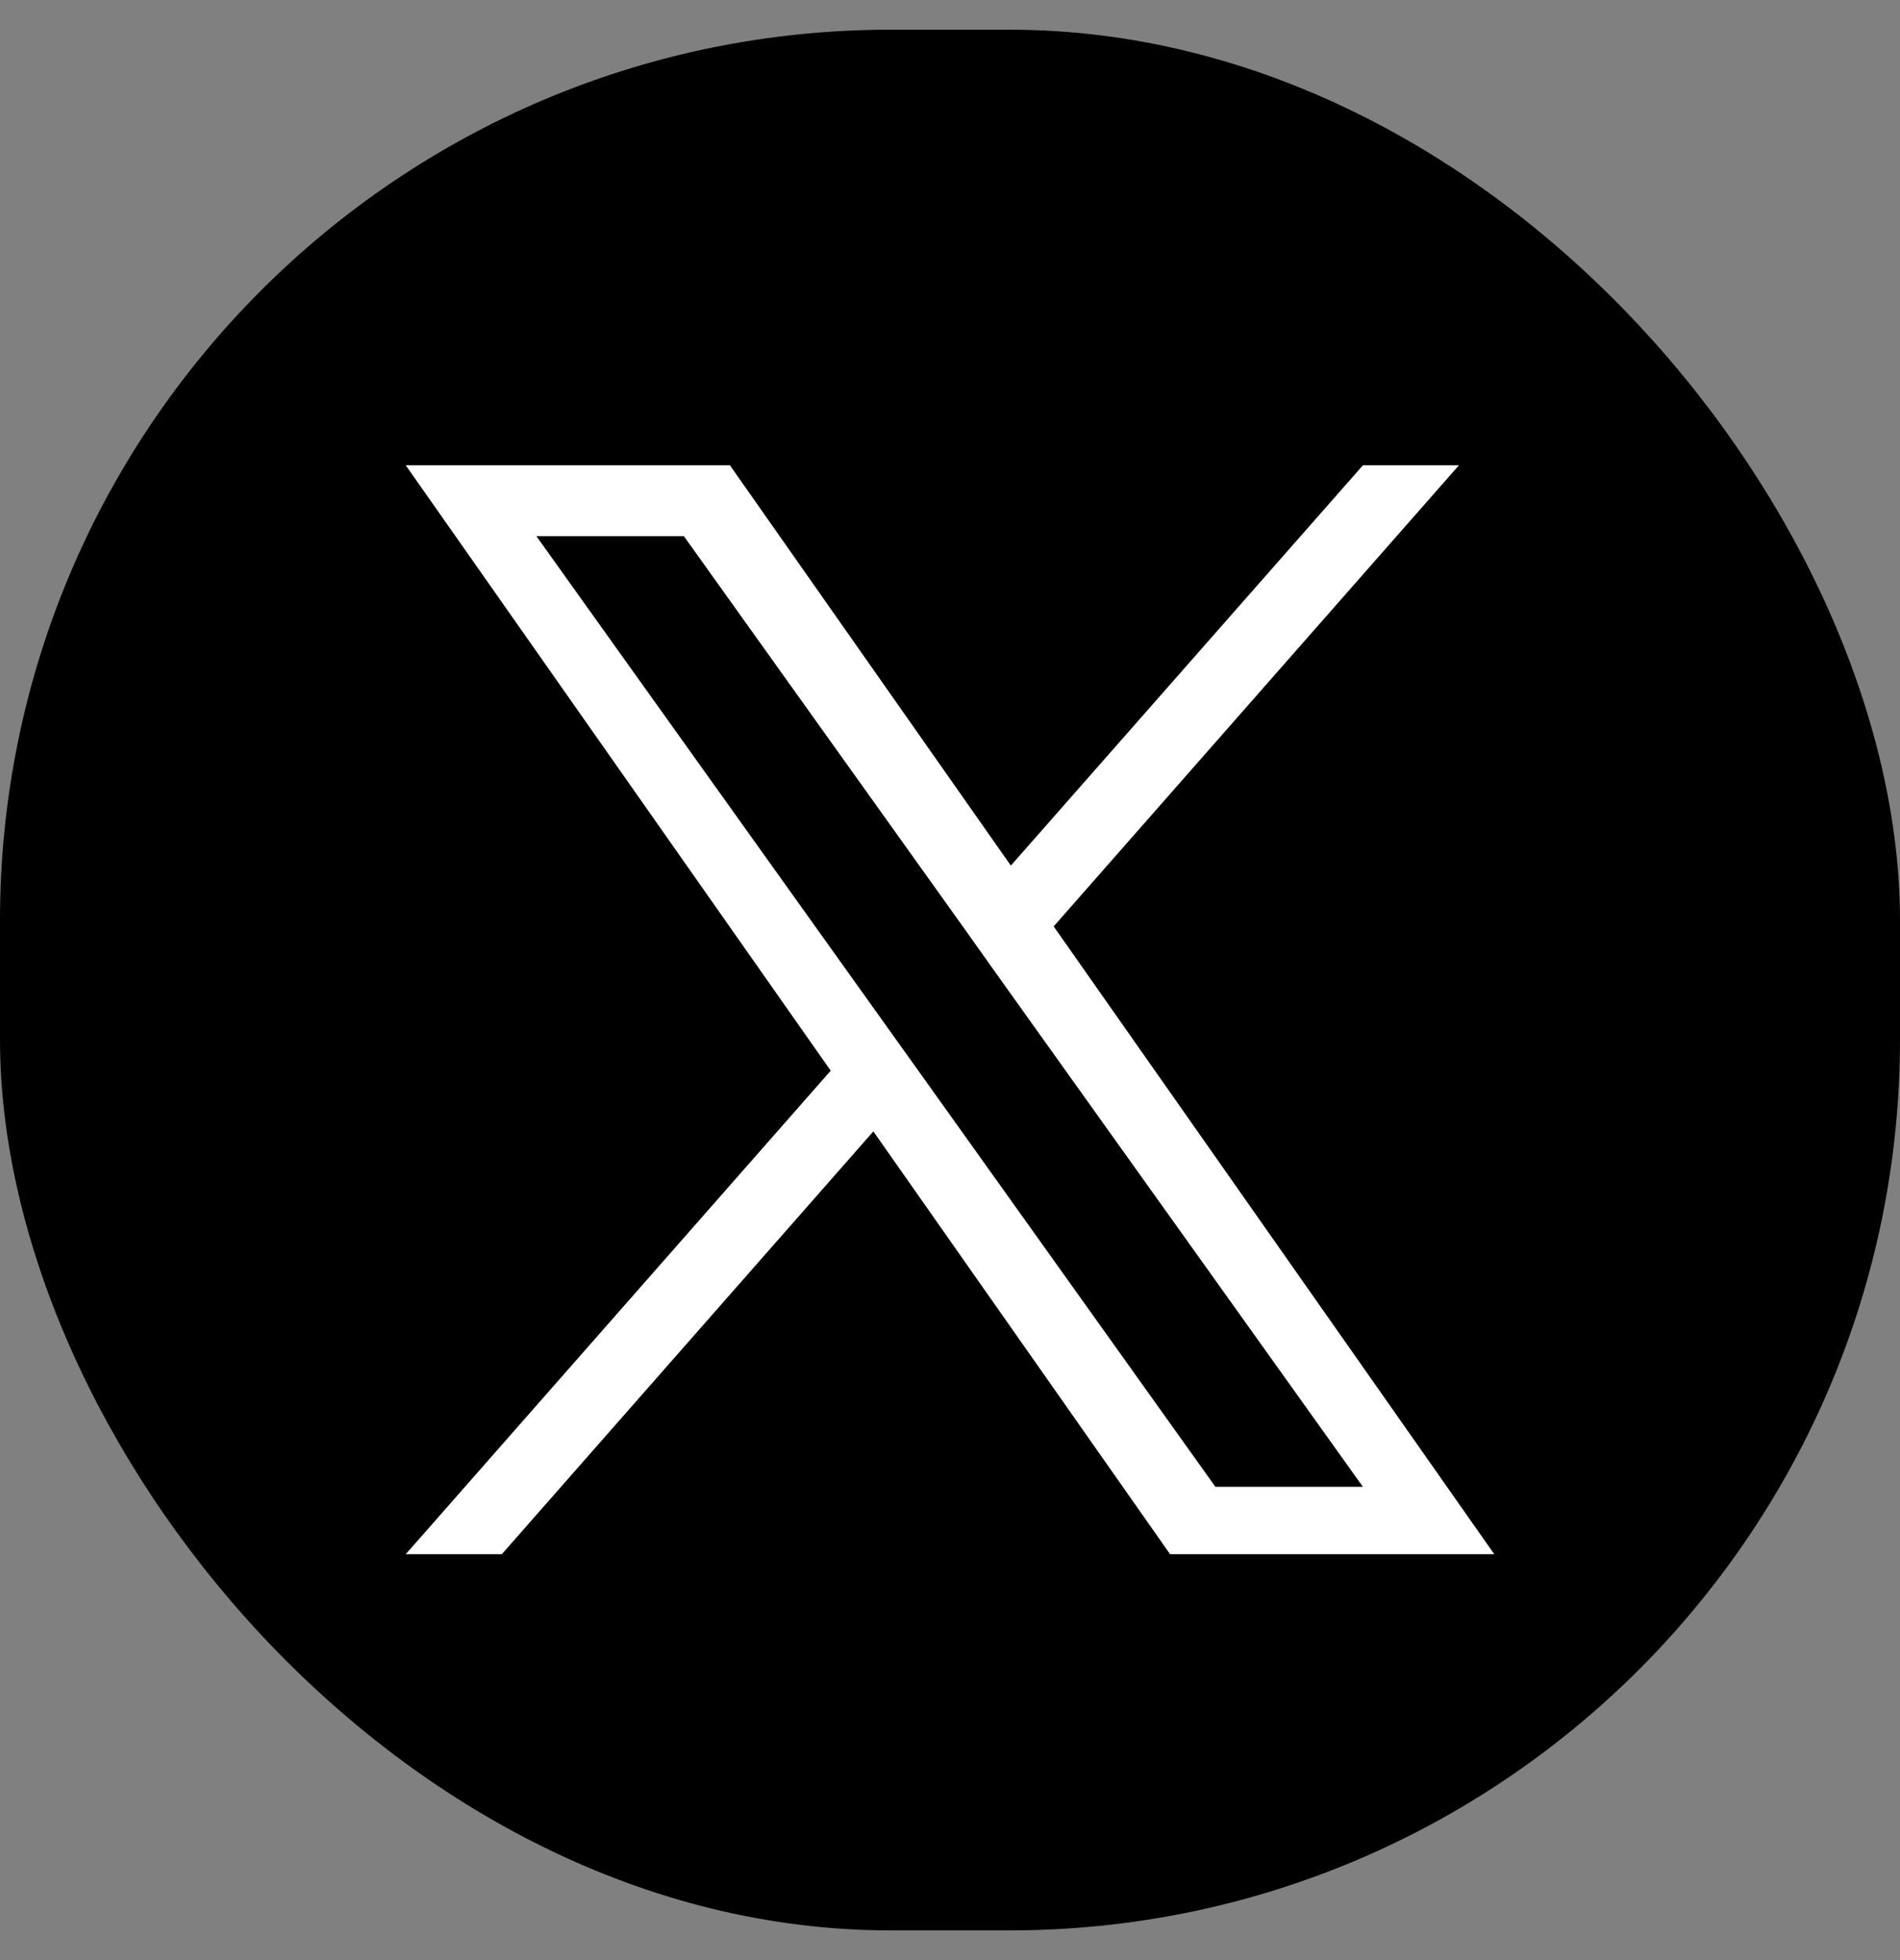 <svg width="32" height="33" viewBox="0 0 32 33" fill="none" xmlns="http://www.w3.org/2000/svg">
    <rect x="0" y="0" width="32" height="33" fill="#808080" stroke="none"/>
    <rect y="0.5" width="32" height="32" rx="15" fill="black" />
    <g clip-path="url(#clip0_320_78)">
        <path
            d="M17.746 15.597L24.572 7.833H22.955L17.025 14.573L12.293 7.833H6.833L13.991 18.026L6.833 26.167H8.451L14.709 19.048L19.707 26.167H25.167L17.746 15.597ZM15.531 18.116L14.804 17.1L9.034 9.027H11.518L16.177 15.544L16.9 16.56L22.954 25.032H20.47L15.531 18.116Z"
            fill="white" />
    </g>
    <defs>
        <clipPath id="clip0_320_78">
            <rect width="20" height="20" fill="white" transform="translate(6 7)" />
        </clipPath>
    </defs>
</svg>